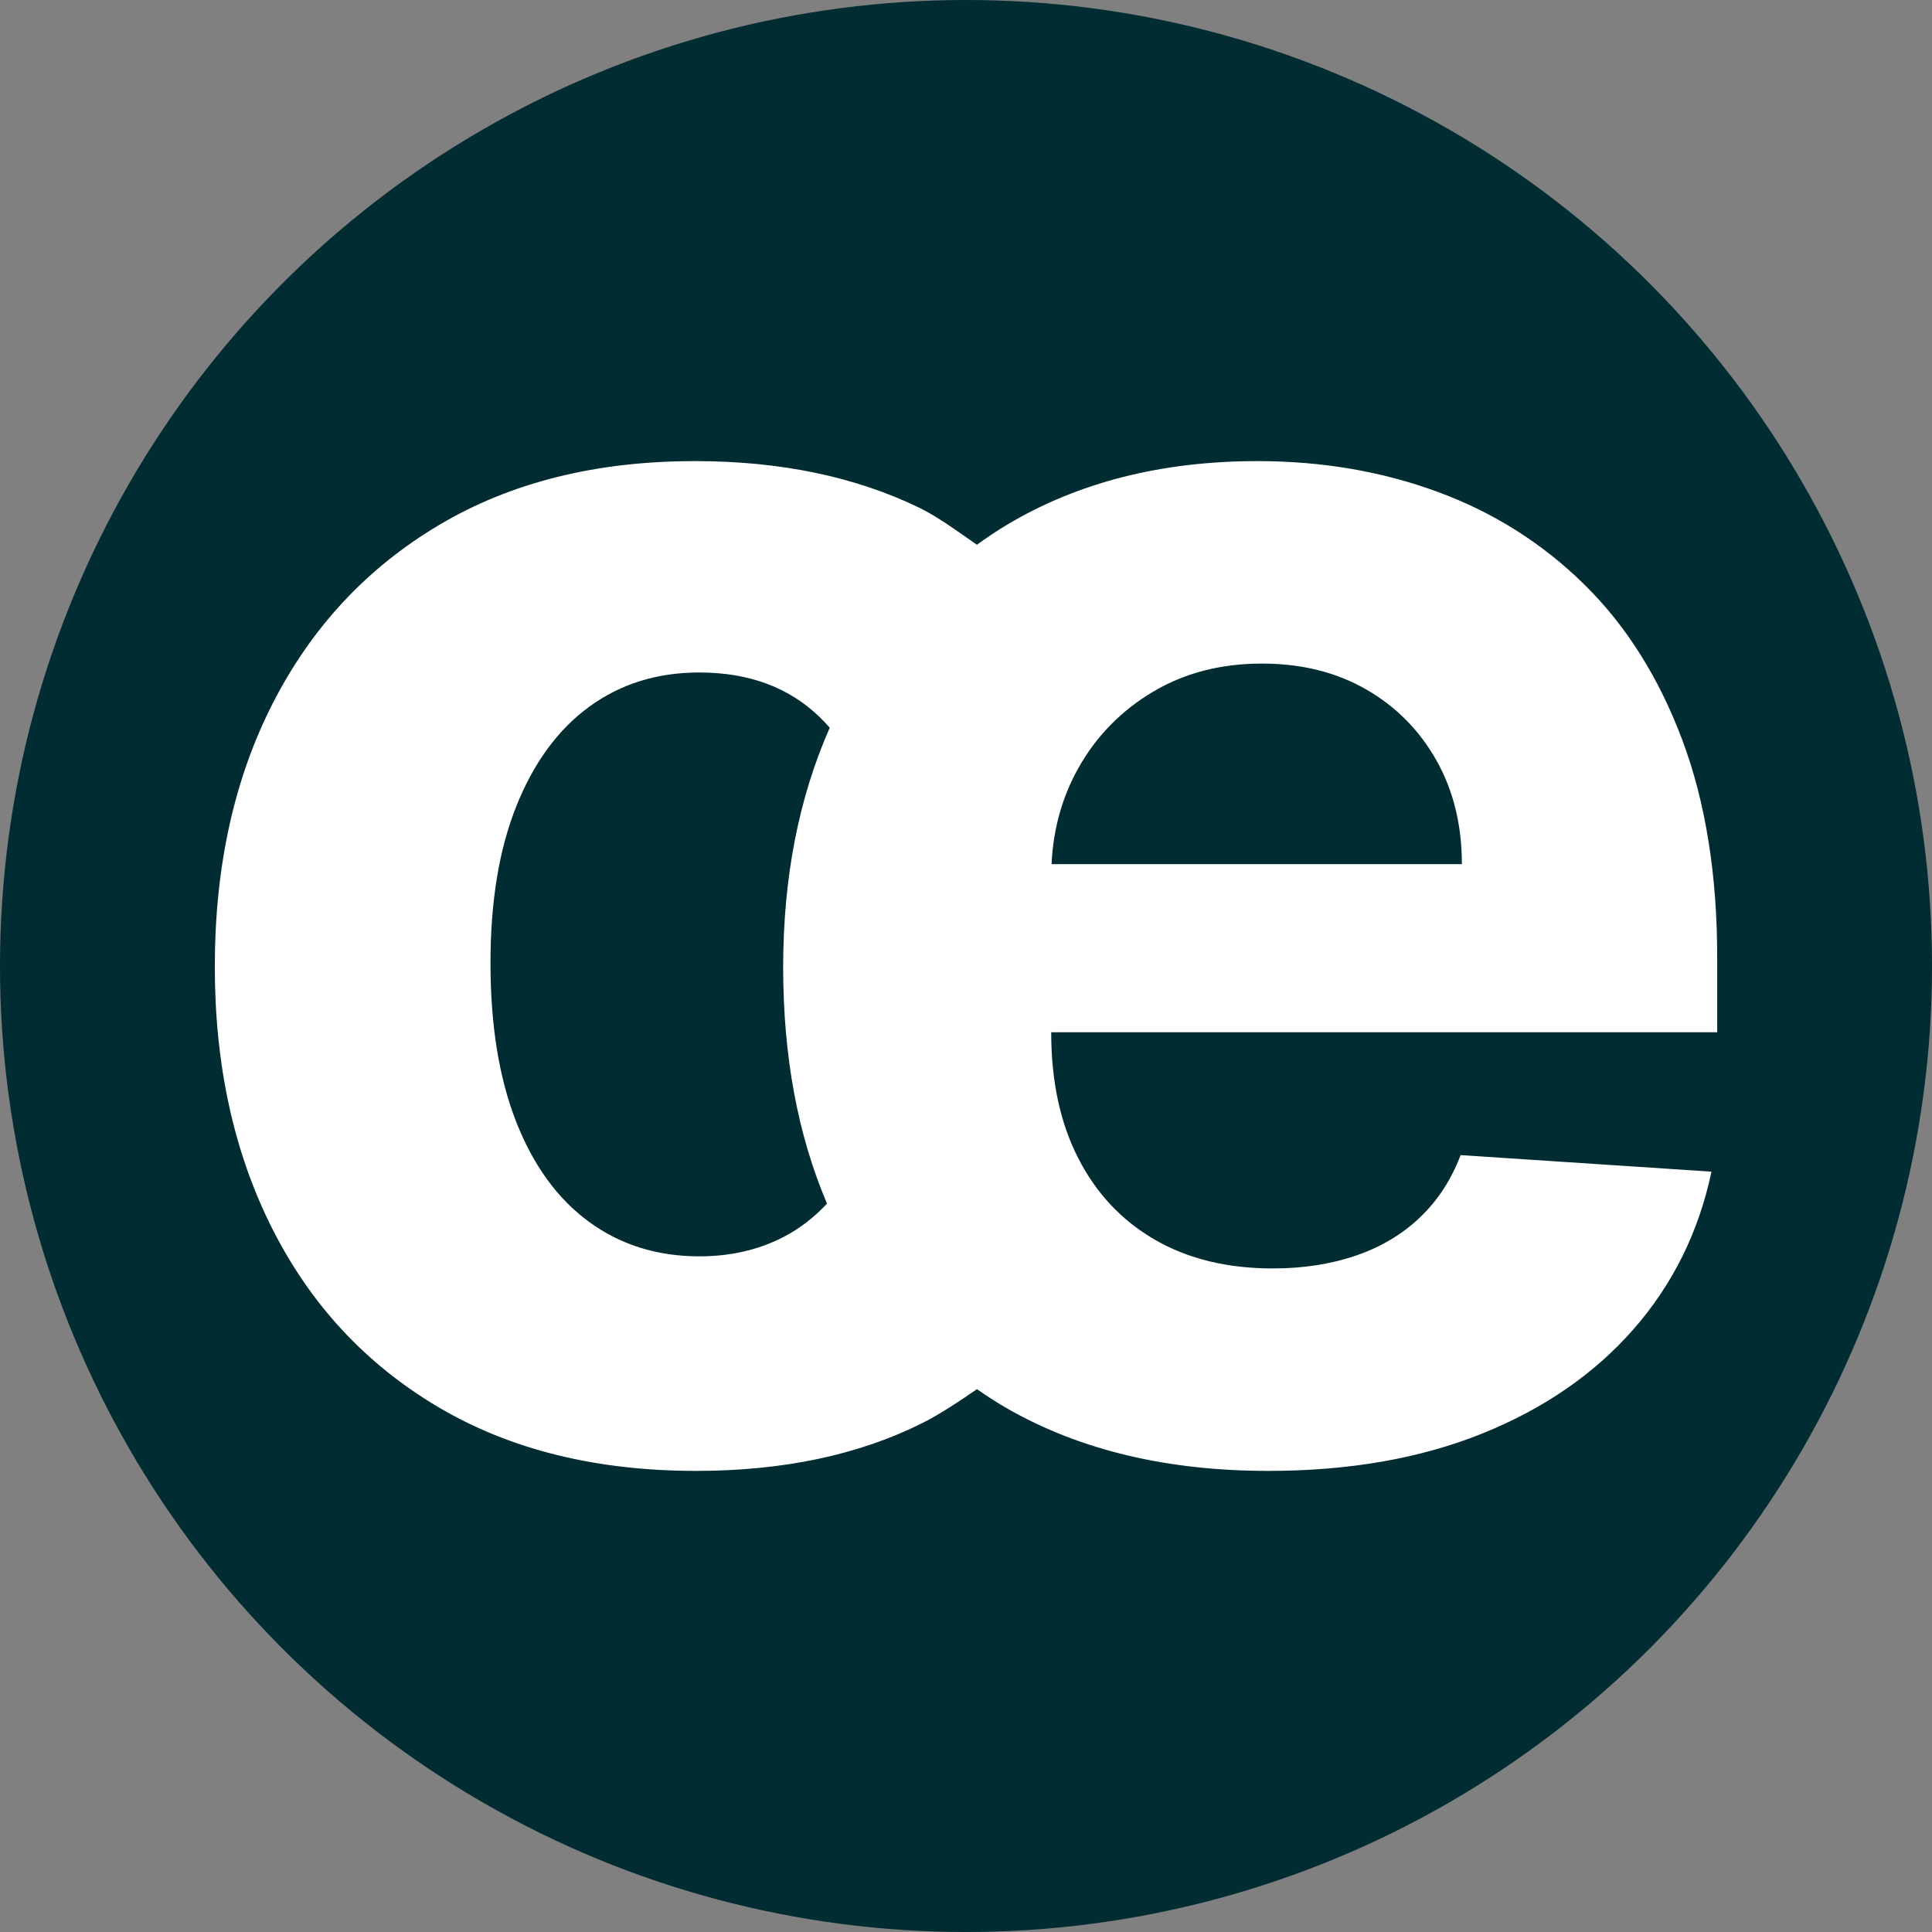 <?xml version="1.0" encoding="UTF-8"?>
<svg xmlns="http://www.w3.org/2000/svg" version="1.1" viewBox="0 0 291.531 291.531">
  <rect x="0" y="0" width="291.531" height="291.531" fill="#808080" stroke="none"/>
  <defs>
    <style>
      .cls-1 {
        fill: #002c32;
      }

      .cls-2 {
        fill: #fff;
      }
    </style>
  </defs>
  <!-- Generator: Adobe Illustrator 28.6.0, SVG Export Plug-In . SVG Version: 1.2.0 Build 709)  -->
  <g>
    <g id="Capa_1">
      <g>
        <circle class="cls-1" cx="145.766" cy="145.766" r="145.766"/>
        <path class="cls-2" d="M259.119,155.759v-11.241c0-12.553-1.762-23.523-5.285-32.906-3.522-9.381-8.44-17.181-14.747-23.394-6.309-6.211-13.677-10.872-22.098-13.98-8.421-3.106-17.502-4.659-27.236-4.659-14.477,0-27.078,3.203-37.805,9.607-1.575.94-3.071,1.961-4.538,3.014-2.544-1.765-5.879-4.226-8.738-5.608-9.672-4.675-20.944-7.014-33.818-7.014-14.925,0-27.8,3.218-38.622,9.655-10.826,6.437-19.167,15.373-25.028,26.805-5.861,11.434-8.79,24.709-8.79,39.824,0,14.923,2.896,28.117,8.695,39.582,5.795,11.465,14.123,20.415,24.978,26.852,10.857,6.437,23.842,9.655,38.96,9.655,13.128,0,24.497-2.401,34.106-7.204,2.684-1.342,5.862-3.46,8.262-5.132,1.555,1.076,3.144,2.116,4.822,3.065,10.92,6.182,23.971,9.271,39.151,9.271,12.168,0,22.913-1.872,32.232-5.62,9.319-3.746,16.94-8.998,22.866-15.754,5.923-6.757,9.848-14.685,11.77-23.78l-37.855-2.498c-1.408,3.715-3.458,6.856-6.147,9.417-2.691,2.563-5.925,4.484-9.705,5.764-3.779,1.283-7.942,1.922-12.489,1.922-6.854,0-12.777-1.441-17.774-4.323-4.996-2.882-8.855-6.98-11.577-12.298-2.724-5.316-4.084-11.625-4.084-18.926v-.095h100.495ZM162.755,115.839c2.691-4.77,6.421-8.583,11.193-11.434,4.77-2.849,10.262-4.275,16.476-4.275,5.956,0,11.193,1.298,15.709,3.891,4.515,2.594,8.054,6.166,10.617,10.712,2.56,4.549,3.842,9.769,3.842,15.661h-61.915c.247-5.298,1.597-10.154,4.079-14.556ZM124.794,181.617c-1.934,2.075-4.128,3.791-6.635,5.076-3.746,1.922-7.959,2.884-12.634,2.884-6.34,0-11.882-1.731-16.621-5.189-4.739-3.458-8.407-8.486-11.001-15.083-2.594-6.597-3.891-14.604-3.891-24.02,0-9.286,1.312-17.197,3.939-23.73s6.294-11.513,11-14.94c4.708-3.425,10.233-5.14,16.573-5.14,7.495,0,13.563,2.258,18.207,6.773.517.503,1.003,1.03,1.477,1.568-4.679,10.577-7.031,22.616-7.031,36.142,0,13.456,2.212,25.338,6.617,35.658Z"/>
      </g>
    </g>
  </g>
</svg>
